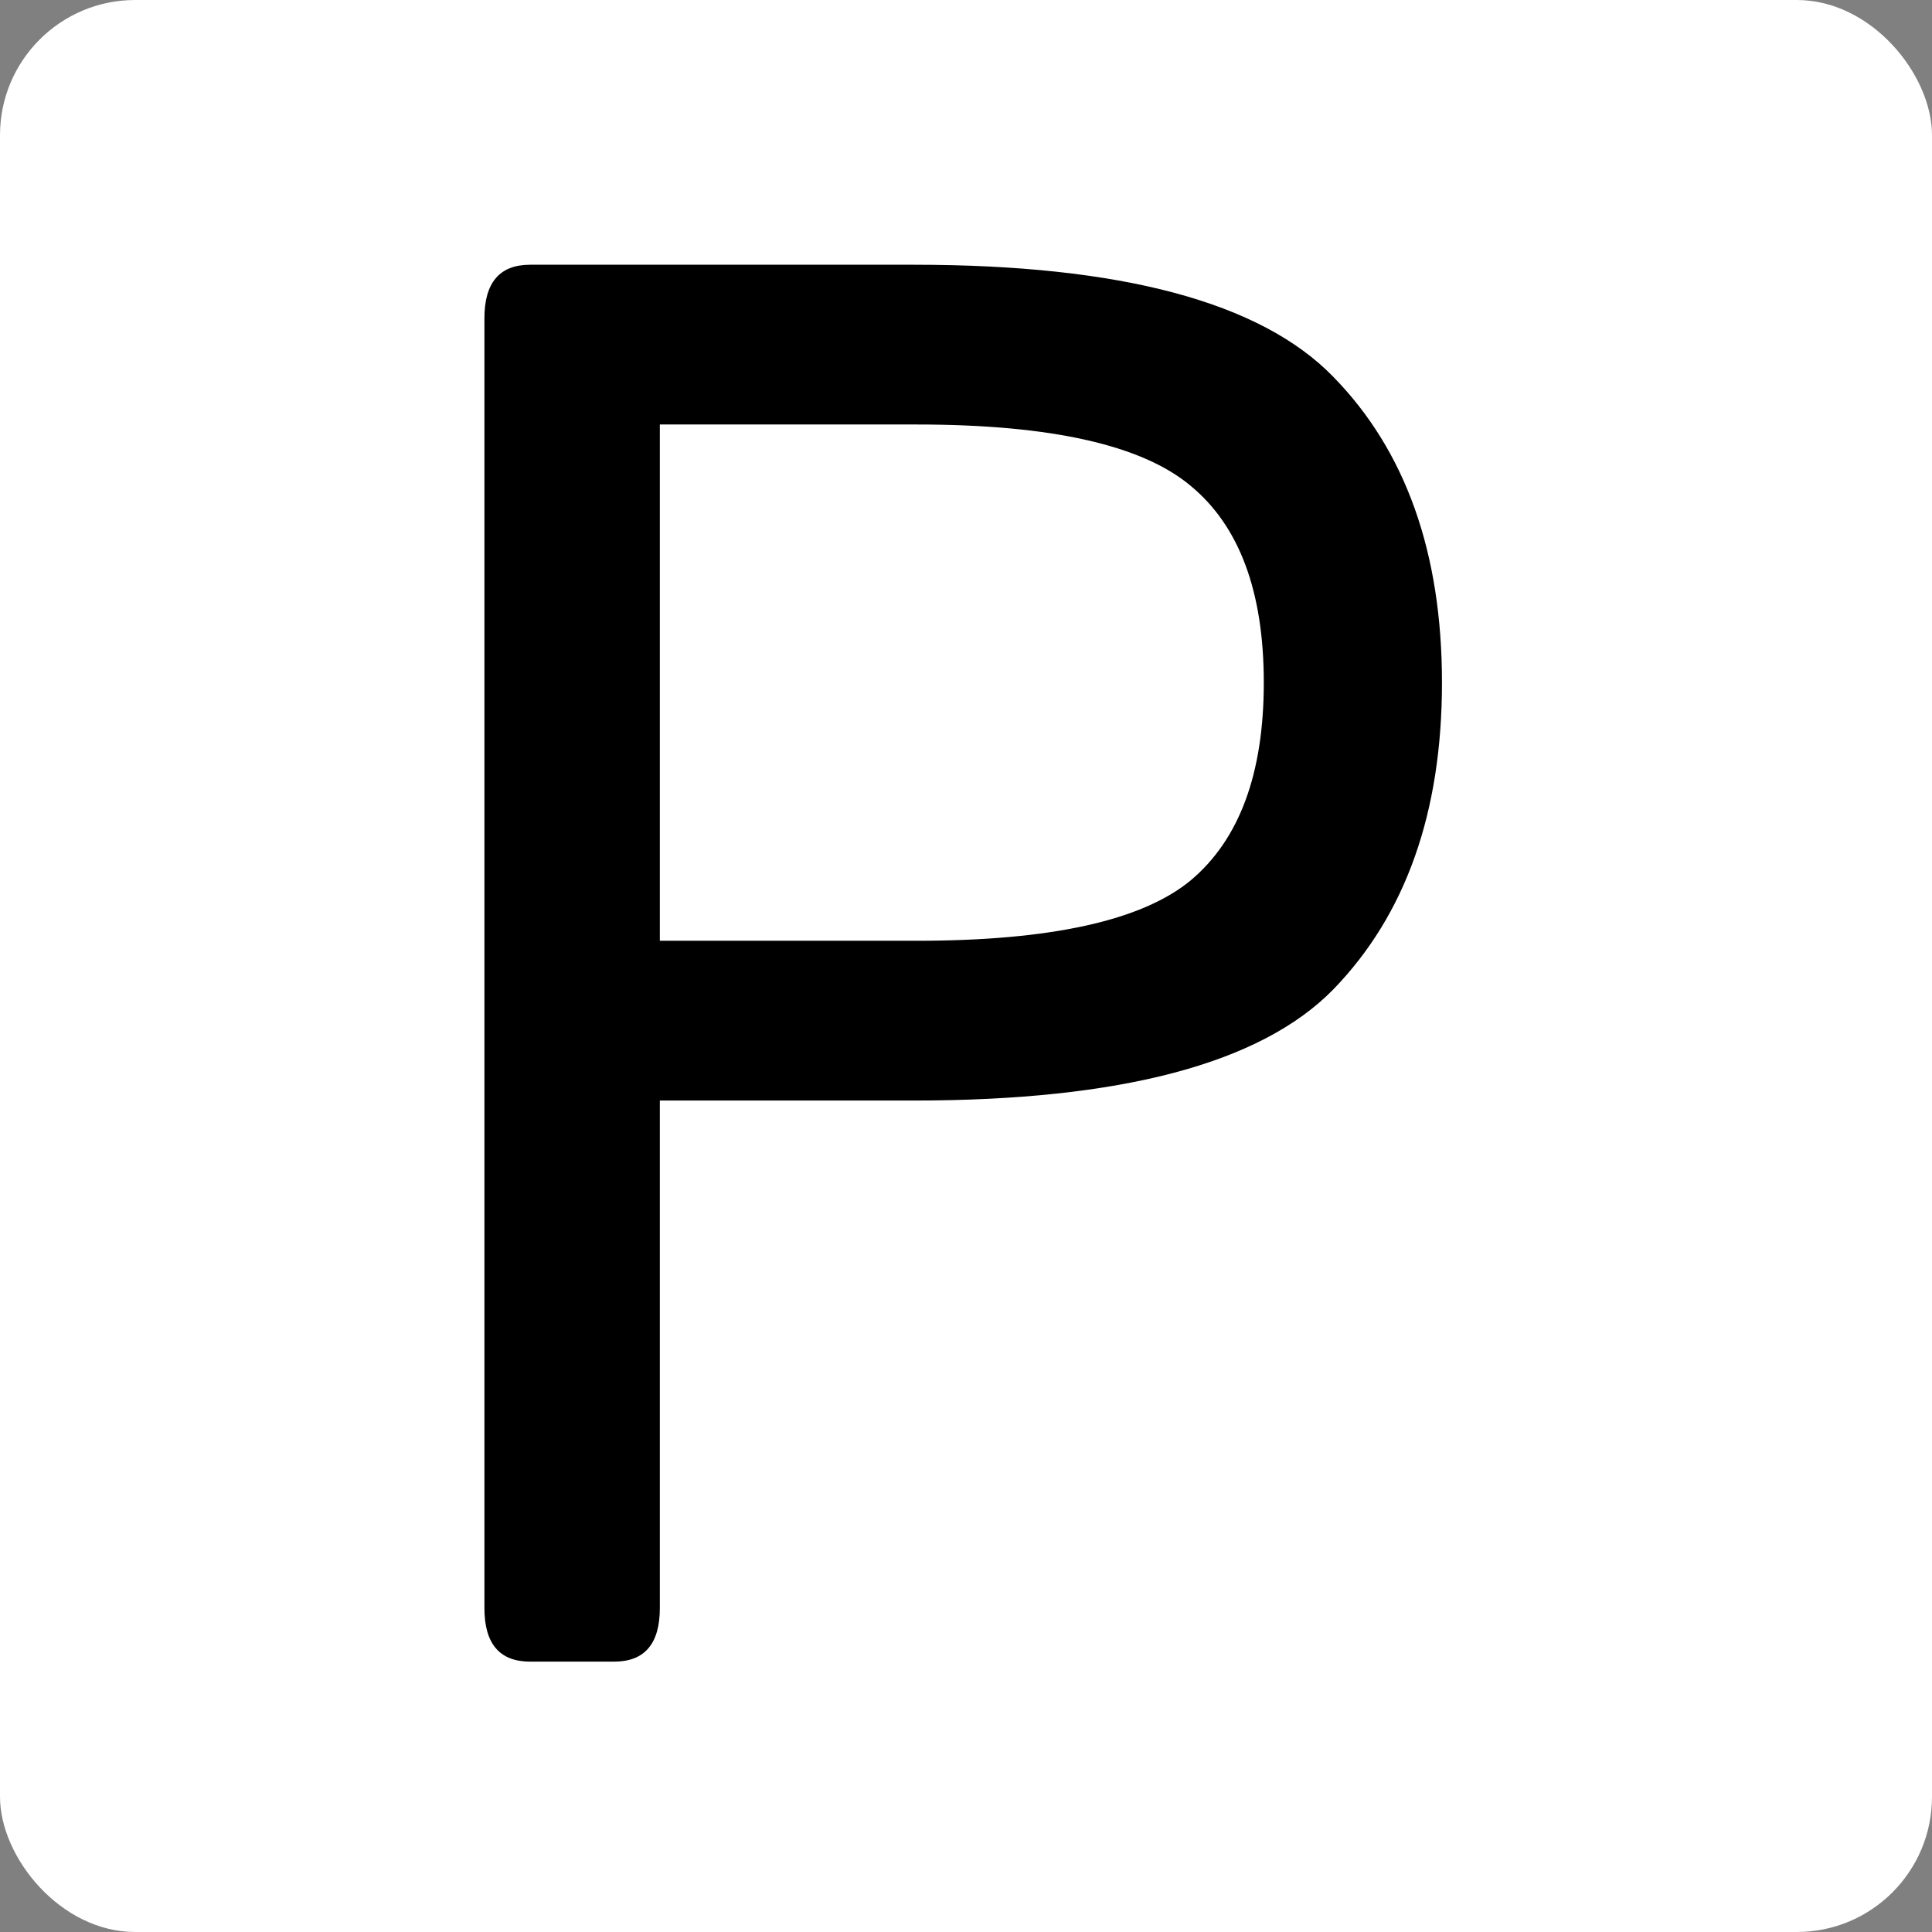<svg xmlns="http://www.w3.org/2000/svg" version="1.1" xmlns:xlink="http://www.w3.org/1999/xlink" width="343" height="343"><rect width="100%" height="100%" fill="#808080" stroke="none"/><svg width="343" height="343" viewBox="0 0 343 343" fill="none" xmlns="http://www.w3.org/2000/svg">
<rect x="0.001" width="343" height="343" rx="24" fill="white"></rect>
<path d="M94.111 295C88.704 295 86.001 291.829 86.001 285.488V56.512C86.001 50.171 88.704 47 94.111 47H162.241C199.009 47 223.828 53.63 236.697 66.888C249.566 80.032 256.001 98.133 256.001 121.192C256.001 144.252 249.566 162.411 236.697 175.669C223.828 188.813 199.009 195.385 162.241 195.385H117.146V285.488C117.146 291.829 114.442 295 109.035 295H94.111ZM117.146 167.022H162.728C186.519 167.022 202.74 163.448 211.392 156.3C220.043 149.036 224.369 137.334 224.369 121.192C224.369 105.051 220.043 93.406 211.392 86.258C202.74 78.994 186.519 75.363 162.728 75.363H117.146V167.022Z" fill="black"></path>
</svg><style>@media (prefers-color-scheme: light) { :root { filter: none; } }
@media (prefers-color-scheme: dark) { :root { filter: none; } }
</style></svg>